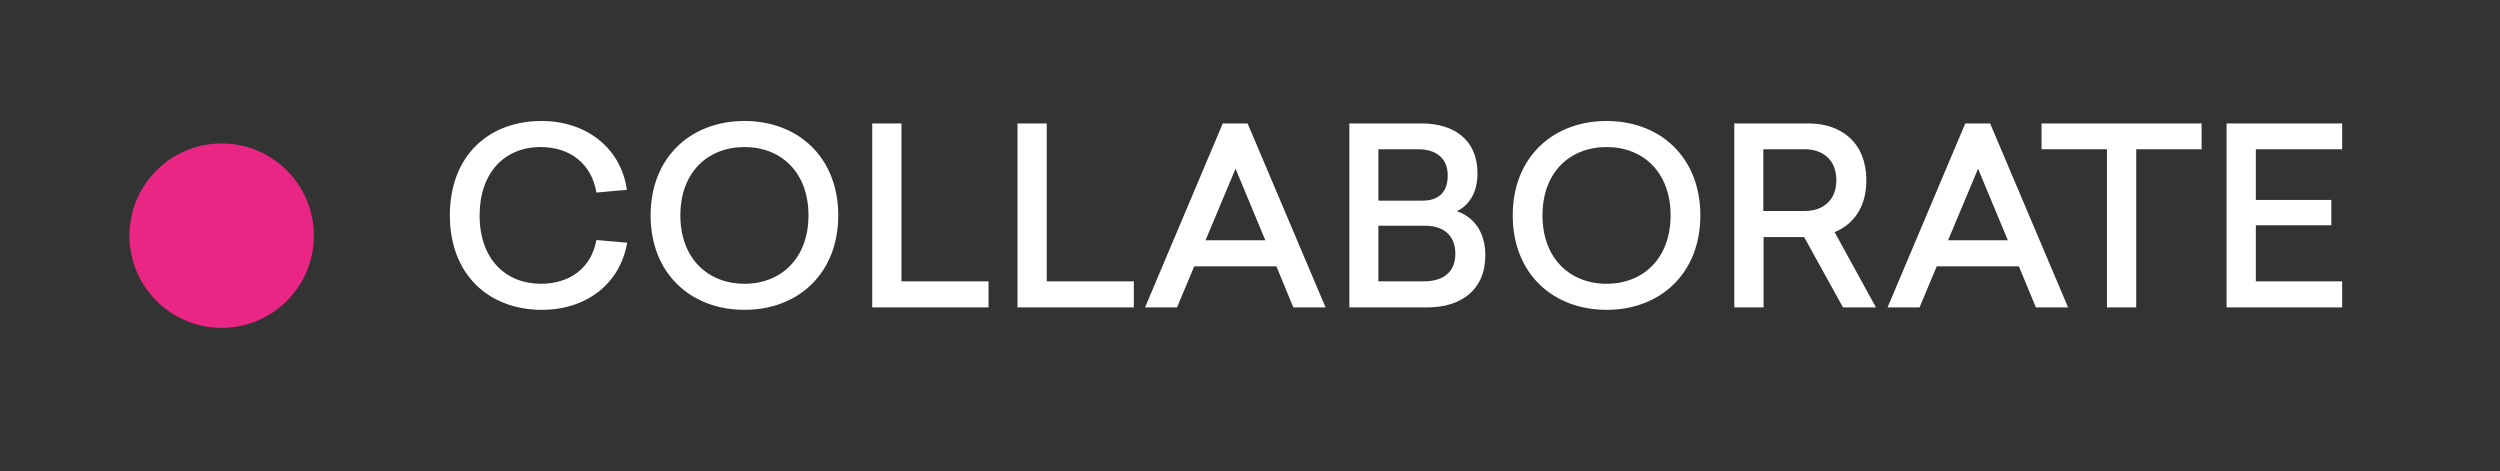 <?xml version="1.0"?>
<svg xmlns="http://www.w3.org/2000/svg" width="122" height="23" viewBox="0 0 122 23" fill="none">
<rect x="0" y="0" width="122" height="23" fill="#333333" stroke="none"/>
<circle cx="10.817" cy="11.5" r="4.5" fill="#EA2684"/>
<path d="M26.429 5.904C23.849 5.904 21.953 7.596 21.953 10.512C21.953 13.416 23.873 15.12 26.441 15.12C28.577 15.12 30.257 13.884 30.605 11.844L29.105 11.712C28.853 13.092 27.797 13.848 26.393 13.848C24.713 13.848 23.405 12.684 23.405 10.512C23.405 8.436 24.617 7.176 26.381 7.176C27.797 7.176 28.865 7.968 29.105 9.396L30.593 9.264C30.293 7.176 28.565 5.904 26.429 5.904ZM36.334 5.904C33.718 5.904 31.75 7.668 31.75 10.512C31.75 13.356 33.718 15.12 36.334 15.12C38.938 15.12 40.906 13.356 40.906 10.512C40.906 7.668 38.938 5.904 36.334 5.904ZM36.334 7.176C38.122 7.176 39.454 8.412 39.454 10.512C39.454 12.6 38.122 13.848 36.334 13.848C34.534 13.848 33.202 12.6 33.202 10.512C33.202 8.412 34.534 7.176 36.334 7.176ZM43.992 13.728V6.024H42.564V15H48.24V13.728H43.992ZM51.081 13.728V6.024H49.654V15H55.33V13.728H51.081ZM64.687 15L60.883 6.024H59.671L55.879 15H57.439L58.279 12.996H62.287L63.115 15H64.687ZM58.831 11.724L60.295 8.232L61.747 11.724H58.831ZM65.849 6.024V15H69.665C71.285 15 72.485 14.16 72.485 12.456C72.485 11.28 71.873 10.56 71.093 10.308C71.705 10.008 72.101 9.396 72.101 8.46C72.101 6.816 70.949 6.024 69.377 6.024H65.849ZM67.265 7.284H69.209C70.061 7.284 70.649 7.704 70.649 8.556C70.649 9.444 70.145 9.792 69.413 9.792H67.265V7.284ZM67.265 11.016H69.557C70.337 11.016 71.021 11.4 71.021 12.384C71.021 13.344 70.349 13.728 69.497 13.728H67.265V11.016ZM78.405 5.904C75.789 5.904 73.821 7.668 73.821 10.512C73.821 13.356 75.789 15.12 78.405 15.12C81.009 15.12 82.977 13.356 82.977 10.512C82.977 7.668 81.009 5.904 78.405 5.904ZM78.405 7.176C80.193 7.176 81.525 8.412 81.525 10.512C81.525 12.6 80.193 13.848 78.405 13.848C76.605 13.848 75.273 12.6 75.273 10.512C75.273 8.412 76.605 7.176 78.405 7.176ZM89.938 15H91.546L89.53 11.328C90.466 10.944 91.078 10.092 91.078 8.796C91.078 6.984 89.878 6.024 88.258 6.024H84.634V15H86.062V11.568H88.042L89.938 15ZM86.05 10.296V7.284H88.078C88.93 7.284 89.614 7.776 89.614 8.796C89.614 9.804 88.93 10.296 88.078 10.296H86.05ZM100.922 15L97.118 6.024H95.906L92.114 15H93.674L94.514 12.996H98.522L99.35 15H100.922ZM95.066 11.724L96.53 8.232L97.982 11.724H95.066ZM107.439 7.284V6.024H99.627V7.284H102.819V15H104.247V7.284H107.439ZM114.297 7.284V6.024H108.657V15H114.297V13.728H110.085V10.992H113.769V9.756H110.085V7.284H114.297Z" fill="white"/>
</svg>
